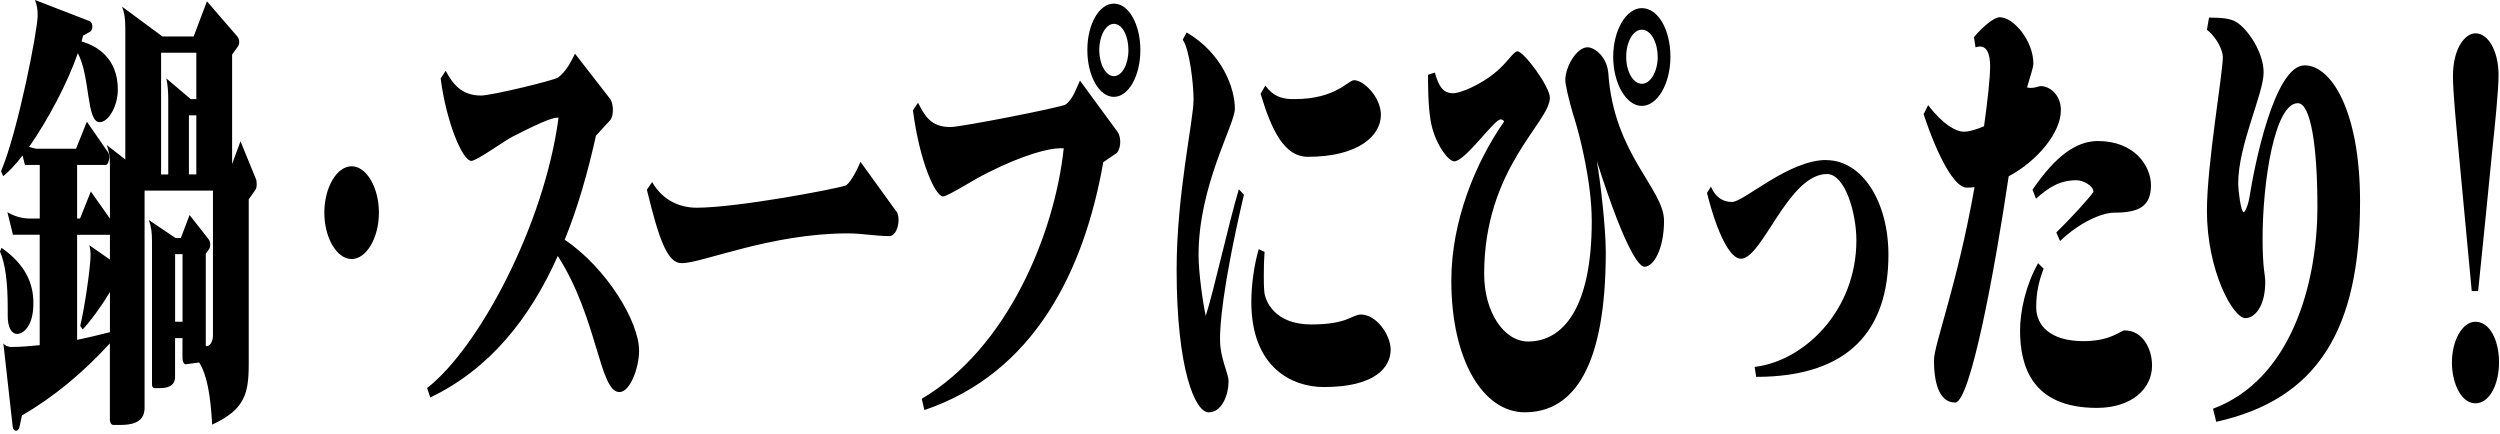 <svg width="415" height="72" viewBox="0 0 415 72" fill="none" xmlns="http://www.w3.org/2000/svg">
<g clip-path="url(#clip0_633_8)">
<path d="M2.86 55.43C3.83 55.43 5.28 54.23 5.5 51.32C5.54 50.95 5.54 50.65 5.54 50.27C5.54 47.05 4.22 43.91 0.26 41.14L0 41.74C0.88 43.76 1.28 46.9 1.28 51.02V52.44C1.28 54.16 1.81 55.43 2.86 55.43ZM39.94 23.41L38.53 27.22V9.05L39.45 7.78C39.63 7.56 39.71 7.26 39.71 6.96C39.71 6.66 39.62 6.29 39.4 6.06L34.35 0.22L32.15 6.05H26.96L20.27 1.11C20.67 2.16 20.8 3.13 20.8 4.63V26.47L17.72 24.08C18.12 25.13 18.25 26.1 18.25 27.6V36.28L15.08 31.79L13.28 36.28H12.8V27.38H17.55C17.9 27.38 18.12 26.71 18.12 26.11C18.12 25.81 18.08 25.51 17.94 25.29L14.42 20.2L12.62 24.69H6.02C5.89 24.69 5.4 24.54 4.83 24.39C7.86 20.05 11.16 13.92 12.92 8.83C14.99 12.65 14.33 20.28 16.53 20.28C18.07 20.28 19.56 17.51 19.56 14.89C19.56 9.58 16 7.56 13.53 6.89C13.62 6.52 13.71 6.22 13.79 5.92L14.98 5.25C15.2 5.1 15.33 4.73 15.33 4.43C15.33 4.06 15.2 3.68 14.93 3.53L5.81 0C6.12 0.9 6.25 1.35 6.25 2.62C6.25 4.94 3.03 21.62 0.18 28.43L0.53 29.25C1.45 28.5 2.55 27.38 3.74 25.81L4.14 27.38H6.6V36.28H5.1C3.78 36.28 2.51 35.98 1.23 35.23L2.15 38.97H6.59V57.3C5.01 57.45 3.42 57.6 1.88 57.6C1.48 57.6 0.91 57.45 0.56 57L2.1 70.76C2.14 71.28 2.41 71.51 2.67 71.51C2.89 71.51 3.15 71.29 3.24 70.84L3.64 68.97C8.92 65.9 13.71 61.94 18.24 57V69.64C18.24 70.24 18.55 70.54 18.81 70.54H19.91C21.58 70.54 24 70.32 24 67.7V31.64H35.35V55.65C35.35 56.62 34.91 57.45 34.34 57.45H34.16V42.12L34.64 41.45C34.82 41.23 34.9 40.93 34.9 40.55C34.9 40.25 34.81 39.95 34.64 39.73L31.47 35.69L30.02 39.51H29.14L24.7 36.52C25.1 37.57 25.23 38.54 25.23 40.04V63.83C25.23 64.2 25.41 64.43 25.63 64.43H26.38C27.48 64.43 29.06 64.28 29.06 62.56V56.13H30.29V59.42C30.29 59.94 30.51 60.54 30.86 60.47L33.06 60.17C34.38 62.26 34.95 65.63 35.22 70.49C40.5 68.02 41.29 65.55 41.29 60.47V33.09L42.39 31.52C42.57 31.3 42.61 30.92 42.61 30.55C42.61 30.18 42.57 29.8 42.43 29.58L39.92 23.45L39.94 23.41ZM18.25 43.09L14.82 40.7C14.95 41.07 15.04 41.9 15.04 42.2C15.04 44.37 14.03 51.18 13.32 54.09L13.72 54.69C15 53.34 16.71 51.02 18.25 48.48V55.14C16.45 55.59 14.64 56.04 12.8 56.41V38.98H18.25V43.09ZM32.59 28.95H31.36V19.15H32.59V28.95ZM32.59 16.46H31.67L27.62 13.02C27.84 14.07 27.93 15.34 27.93 16.39V28.96H26.74V8.75H32.59V16.45V16.46ZM30.3 53.41H29.07V42.19H30.3V53.41ZM58.37 27.6C55.91 27.6 53.84 31.12 53.84 35.3C53.84 39.48 55.91 43 58.37 43C60.83 43 62.9 39.48 62.9 35.3C62.9 31.12 60.83 27.6 58.37 27.6ZM93.74 39.8C95.9 34.49 97.57 28.65 98.93 22.52L101.26 19.98C101.61 19.61 101.74 18.93 101.74 18.26C101.74 17.51 101.56 16.76 101.26 16.39L95.45 8.91C94.79 10.26 93.95 11.9 92.64 12.87C92.07 13.32 81.6 15.86 79.84 15.86C76.63 15.86 75.13 13.92 73.99 11.75L73.15 13.02C74.07 20.2 76.76 26.71 78.25 26.71C79.13 26.71 83.88 23.27 85.11 22.67C90.96 19.68 91.93 19.53 92.72 19.53C90.34 37.48 79.39 57.83 70.9 64.41L71.43 65.98C81.24 61.27 87.92 52.96 92.59 42.49C99.23 52.81 99.5 65.16 102.84 65.08C104.56 65.08 106.05 61.19 106.09 58.27C106.13 53.41 100.64 44.43 93.73 39.79L93.74 39.8ZM142.84 26.85C142.09 28.72 140.9 30.67 140.33 30.81C138.53 31.41 122.38 34.48 115.61 34.48C113.1 34.48 110.07 33.43 108.26 30.22L107.38 31.49C109.49 40.24 110.9 43.68 113.14 43.68H113.23C116.57 43.68 127.96 38.74 140.76 38.74C143.05 38.74 145.38 39.19 147.62 39.19C148.59 39.19 149.16 37.77 149.16 36.5C149.16 35.9 149.03 35.3 148.72 35L142.83 26.85H142.84ZM184.9 0.6C182.48 0.6 180.5 3.97 180.5 8.3C180.5 12.63 182.48 16.08 184.9 16.08C187.32 16.08 189.3 12.64 189.3 8.3C189.3 4.19 187.45 0.6 184.9 0.6ZM184.9 12.64C183.58 12.64 182.48 10.7 182.48 8.3C182.48 5.9 183.58 3.96 184.9 3.96C186.4 3.96 187.32 6.13 187.32 8.3C187.32 10.69 186.26 12.64 184.9 12.64ZM179.27 13.39C178.65 14.66 178.13 16.46 176.89 17.35C176.27 17.8 159.56 21.09 157.76 21.09C154.55 21.09 153.54 19.29 152.39 17.05L151.55 18.32C152.69 27.07 155.29 32.53 156.52 32.61C157.36 32.61 161.4 29.92 164 28.65C169.94 25.66 174.12 24.61 176.01 24.61H176.58C175.08 38.75 167.3 57.75 153.01 66.2L153.45 68.07C171.61 61.94 179.97 45.03 183.14 26.93L185.43 25.36C185.78 24.91 185.96 24.24 185.96 23.56C185.96 22.88 185.78 22.21 185.48 21.84L179.28 13.39H179.27ZM225.93 52.21C224.39 52.21 223.77 53.86 217.66 53.86C211.55 53.86 210.01 49.9 209.88 48.47C209.79 47.5 209.79 46.53 209.79 45.63C209.79 44.28 209.83 42.94 209.92 41.81L208.95 41.36C208.2 43.9 207.72 47.27 207.72 50.11C207.72 61.03 214.49 64.25 219.77 64.25C228.39 64.25 230.85 60.88 230.85 58.04C230.85 55.65 228.52 52.21 225.92 52.21H225.93ZM217.09 26.03C225.53 26.03 229.23 22.51 229.23 19.07C229.23 16.08 226.33 13.31 224.79 13.31C223.78 13.31 221.76 16.45 214.89 16.45C213.44 16.45 211.64 16.38 210.05 14.21L209.26 15.56C211.11 21.77 213.26 26.03 217.09 26.03ZM206.49 32.32L205.65 31.42C203.98 36.96 201.47 48.4 200.15 52.44C199.67 50.2 198.96 45.26 198.96 42.34C198.96 30.75 204.99 20.72 204.99 18.03C204.99 14.74 202.97 8.9 196.99 5.39L196.33 6.59C197.47 8.16 198.13 13.92 198.13 16.54C198.13 19.98 195.32 32.25 195.32 44.74C195.32 61.35 198.4 68.45 200.64 68.45C202.88 68.45 203.94 65.46 203.94 63.29C203.94 61.94 202.53 59.47 202.53 56.48V56.03C202.53 54.46 202.75 48.33 206.49 32.32ZM263.53 7.85C261.73 7.85 259.84 11.07 259.84 13.31C259.84 13.91 260.32 16.38 261.42 19.89C262.26 22.58 264.23 30.29 264.23 36.72C264.23 51.16 259.44 56.69 253.67 56.69C249.67 56.69 246.37 51.83 246.37 45.47C246.37 27.89 257.28 20.34 257.28 16.22C257.28 14.35 252.93 8.52 251.91 8.52C251.21 8.52 250.28 10.39 248.13 12.11C245.89 13.98 242.5 15.48 241.22 15.48C239.68 15.48 238.84 14.51 238.19 12.04L237.05 12.41C237.05 17.2 237.31 19.59 237.75 21.24C238.63 24.46 240.52 26.78 241.4 26.78C243.25 26.78 248 19.82 249.1 19.82C249.36 19.82 249.63 19.97 249.67 20.19C244.92 27 240.92 36.72 240.92 46.6C240.92 59.84 246.24 68.44 253.1 68.44C261.32 68.44 266.56 60.74 266.56 41.81C266.56 37.92 265.68 30.07 265.06 26.7C270.21 42.86 272.36 44.28 272.98 44.28C274.56 44.28 276.23 41.21 276.23 36.65C276.23 31.34 267.92 25.65 266.99 12.26C266.81 9.49 264.75 7.85 263.52 7.85H263.53ZM272.54 1.35C269.95 1.35 267.79 5.02 267.79 9.43C267.79 13.84 269.95 17.58 272.54 17.58C275.13 17.58 277.29 13.91 277.29 9.43C277.29 4.95 275.27 1.35 272.54 1.35ZM272.54 13.91C271.09 13.91 269.95 11.89 269.95 9.42C269.95 6.95 271.09 4.93 272.54 4.93C274.12 4.93 275.18 7.17 275.18 9.42C275.18 11.89 273.99 13.91 272.54 13.91ZM303.15 26.56C296.9 26.56 289.47 33.52 287.54 33.52C287.01 33.52 285.08 33.52 284.02 30.98L283.36 32.03C285.08 38.84 287.19 42.95 288.99 42.95C292.55 42.95 296.86 28.89 303.28 28.89C306.27 28.89 308.16 35.32 308.16 39.89C308.16 51.63 299.45 59.94 291.27 60.91L291.53 62.56C307.1 62.56 313.48 54.63 313.48 42.29C313.48 33.54 309.17 26.58 303.14 26.58L303.15 26.56ZM337.4 31.49L337.97 32.99C340.08 31.12 341.88 29.92 344.7 29.92C345.8 29.92 347.51 30.82 347.51 31.86C346.94 32.76 343.29 36.72 341.35 38.59L341.97 40.01C345.44 36.72 349.05 35.3 350.99 35.3C355.08 35.3 357.06 34.25 357.06 30.74C357.06 27.52 354.29 23.41 348.26 23.41C344.74 23.41 341.27 25.8 337.4 31.49ZM342.11 18.33C342.11 15.64 340.17 14.29 338.77 14.29C338.46 14.29 337.85 14.59 337.23 14.59C337.01 14.59 336.75 14.59 336.48 14.52C337.1 12.43 337.54 11.15 337.54 10.56C337.54 6.82 334.29 2.86 331.95 2.86C331.07 2.86 329.27 4.28 327.68 6.15L327.94 7.87C328.12 7.8 328.38 7.72 328.64 7.72C329.83 7.72 330.36 8.92 330.36 11.01C330.36 12.88 329.96 16.62 329.35 20.96C328.12 21.48 326.93 21.86 326.01 21.86C324.73 21.86 322.58 20.74 320.07 17.45L319.32 18.95C321.7 26.13 324.47 31.14 326.45 31.14C326.89 31.14 327.33 31.14 327.77 31.07C324.91 47.3 321.04 57.18 321.04 59.79C321.04 64.35 322.27 66.82 324.56 66.82C327.07 66.75 331.11 45.05 333.44 29.27C338.32 26.65 342.1 21.94 342.1 18.35L342.11 18.33ZM352.75 54.83C352 54.83 350.51 56.63 345.84 56.63C340.25 56.63 338.01 53.94 338.01 51.02C338.01 48.55 338.45 46.68 339.24 44.59L338.32 43.69C336.3 47.28 335.33 51.62 335.33 54.84C335.33 60.75 337.27 67.71 348.09 67.71C353.81 67.71 357.24 64.57 357.24 60.68C357.24 57.76 355.57 54.85 352.75 54.85V54.83ZM382.57 10.85C377.47 10.85 374.17 27.98 373.47 32.39C373.25 33.96 372.68 35.23 372.46 35.23C371.98 35.23 371.54 31.49 371.54 30.59C371.5 24.08 375.76 15.63 375.76 12.04C375.76 8.67 373.17 4.93 371.36 3.74C370.39 3.07 368.85 2.92 366.7 2.92L366.35 4.94C368.24 6.44 368.99 8.61 368.99 9.43C368.99 12.27 366.35 27.23 366.35 35.01C366.35 44.96 370.7 52.81 372.73 52.81C374.23 52.81 376.03 50.94 376.03 46.83C376.03 45.41 375.59 44.81 375.59 39.57C375.59 30.29 377.57 17.13 381.44 17.13C383.6 17.13 384.69 24.39 384.69 34.26C384.69 47.35 380.2 63.06 367.36 67.85L367.89 70.02C384.82 66.28 391.77 54.61 391.77 33.44C391.77 18.48 387.02 10.85 382.58 10.85H382.57ZM410.31 48.32H411.37C411.81 44.13 413.35 28.8 413.7 25.13C414.14 21.02 414.76 14.96 414.76 12.49C414.76 8.45 413.04 5.53 410.93 5.53C409.21 5.53 407.19 8 407.19 12.64C407.19 15.26 407.72 20.64 408.07 24.46C408.42 28.05 409.87 43.53 410.31 48.32ZM410.93 53.41C408.69 53.41 407.02 56.63 407.02 60.14C407.02 63.65 408.56 66.95 410.93 66.95C413.3 66.95 414.84 63.73 414.84 60.14C414.84 56.55 413.34 53.41 410.93 53.41Z" fill="black"/>
</g>
<defs>
<clipPath id="clip0_633_8">
<rect width="414.84" height="71.51" fill="white"/>
</clipPath>
</defs>
</svg>
